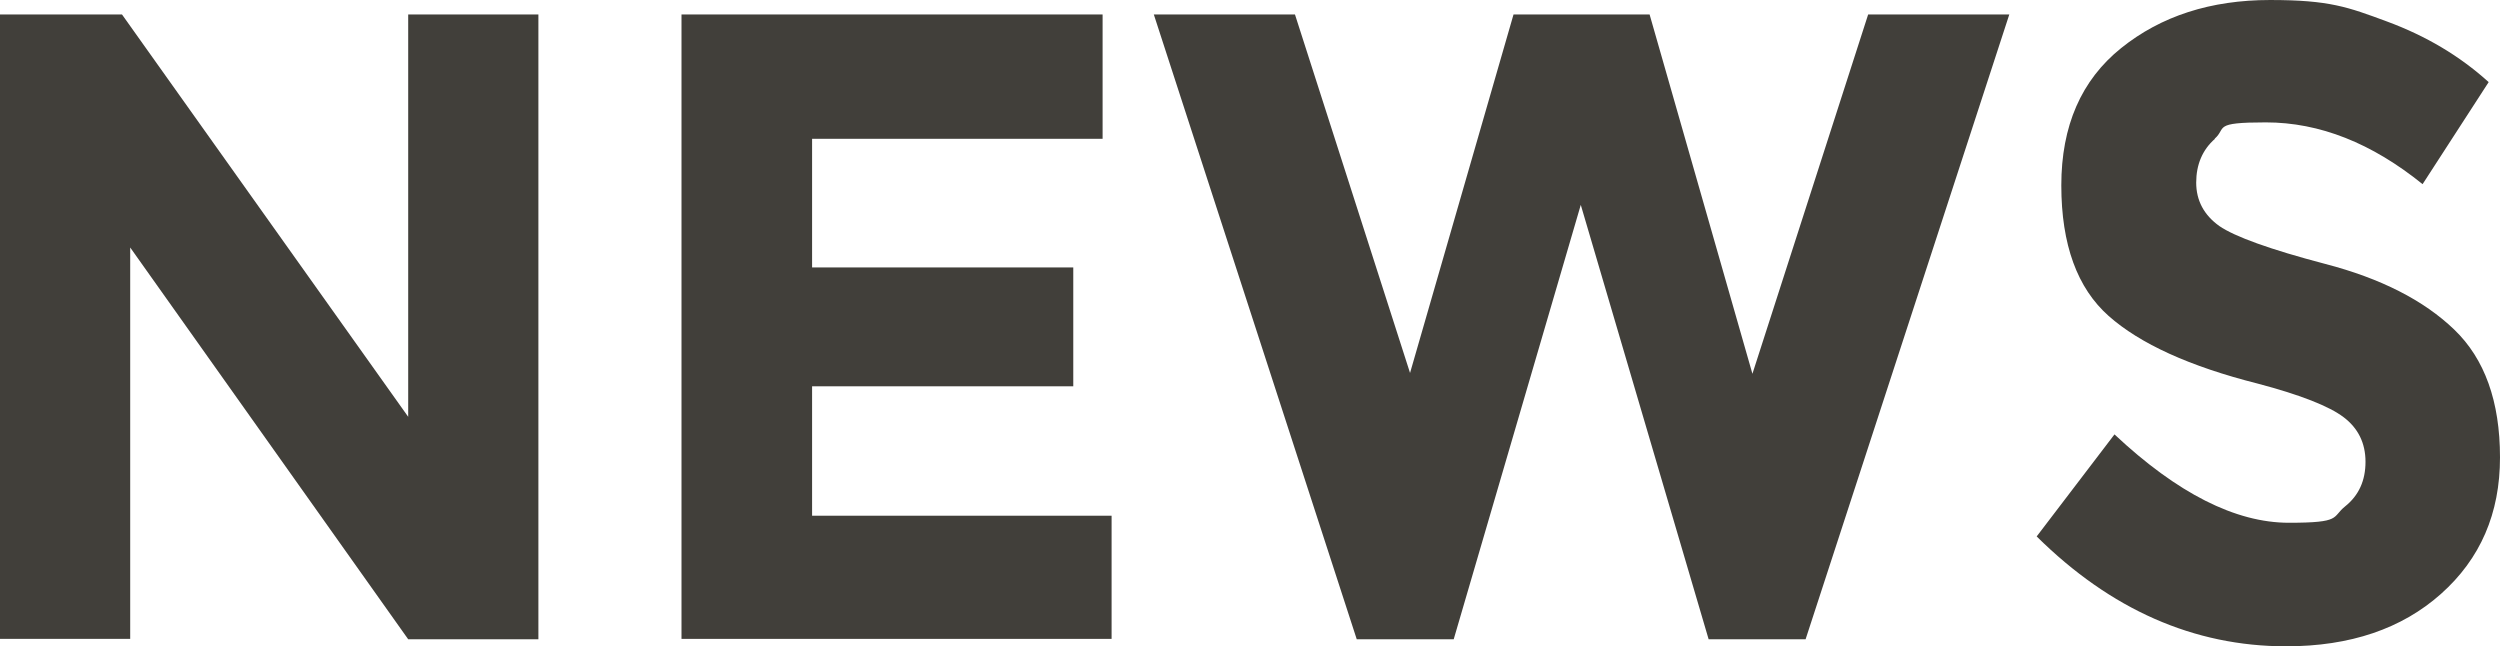 <?xml version="1.0" encoding="UTF-8"?>
<svg xmlns="http://www.w3.org/2000/svg" version="1.1" viewBox="0 0 639.4 165.3">
  <defs>
    <style>
      .cls-1 {
        fill: #413f3a;
      }
    </style>
  </defs>
  <!-- Generator: Adobe Illustrator 28.7.1, SVG Export Plug-In . SVG Version: 1.2.0 Build 142)  -->
  <g>
    <g id="_レイヤー_1" data-name="レイヤー_1">
      <g>
        <path class="cls-1" d="M104.4,3.7h33.3v159.8h-33.3L33.3,63.3v100.1H0V3.7h31.2l73.2,102.9V3.7Z"/>
        <path class="cls-1" d="M282,3.7v31.8h-74.3v32.9h66.8v30.4h-66.8v33.1h76.6v31.5h-110V3.7h107.6Z"/>
        <path class="cls-1" d="M360.6,95.5L387.1,3.7h34.8l26.3,91.9L477.8,3.7h36.1l-52.1,159.8h-24.8l-32.7-111.1-32.5,111.1h-24.8L295.1,3.7h36.1l29.5,91.9Z"/>
        <path class="cls-1" d="M566.5,35.5c-3.2,2.8-4.8,6.6-4.8,11.2s2,8.3,5.9,11.1c3.9,2.7,13,6,27.1,9.7,14.2,3.7,25.2,9.3,33,16.8,7.8,7.5,11.7,18.4,11.7,32.7s-5,25.9-15.1,34.9c-10,8.9-23.2,13.4-39.6,13.4-23.6,0-44.9-9.4-63.8-28.1l19.9-26.1c16.1,15.1,31,22.6,44.6,22.6s10.9-1.4,14.4-4.2c3.5-2.8,5.2-6.6,5.2-11.4s-1.9-8.6-5.6-11.4c-3.7-2.8-11-5.7-22-8.6-17.4-4.4-30.1-10.2-38.1-17.3-8-7.1-12.1-18.2-12.1-33.4s5.1-26.9,15.3-35.1c10.2-8.2,22.9-12.3,38.1-12.3s19.9,1.8,29.9,5.5c10,3.7,18.6,8.8,26,15.5l-16.9,26.1c-13-10.5-26.3-15.8-40.1-15.8s-9.9,1.4-13.1,4.2Z"/>
      </g>
    </g>
  </g>
</svg>